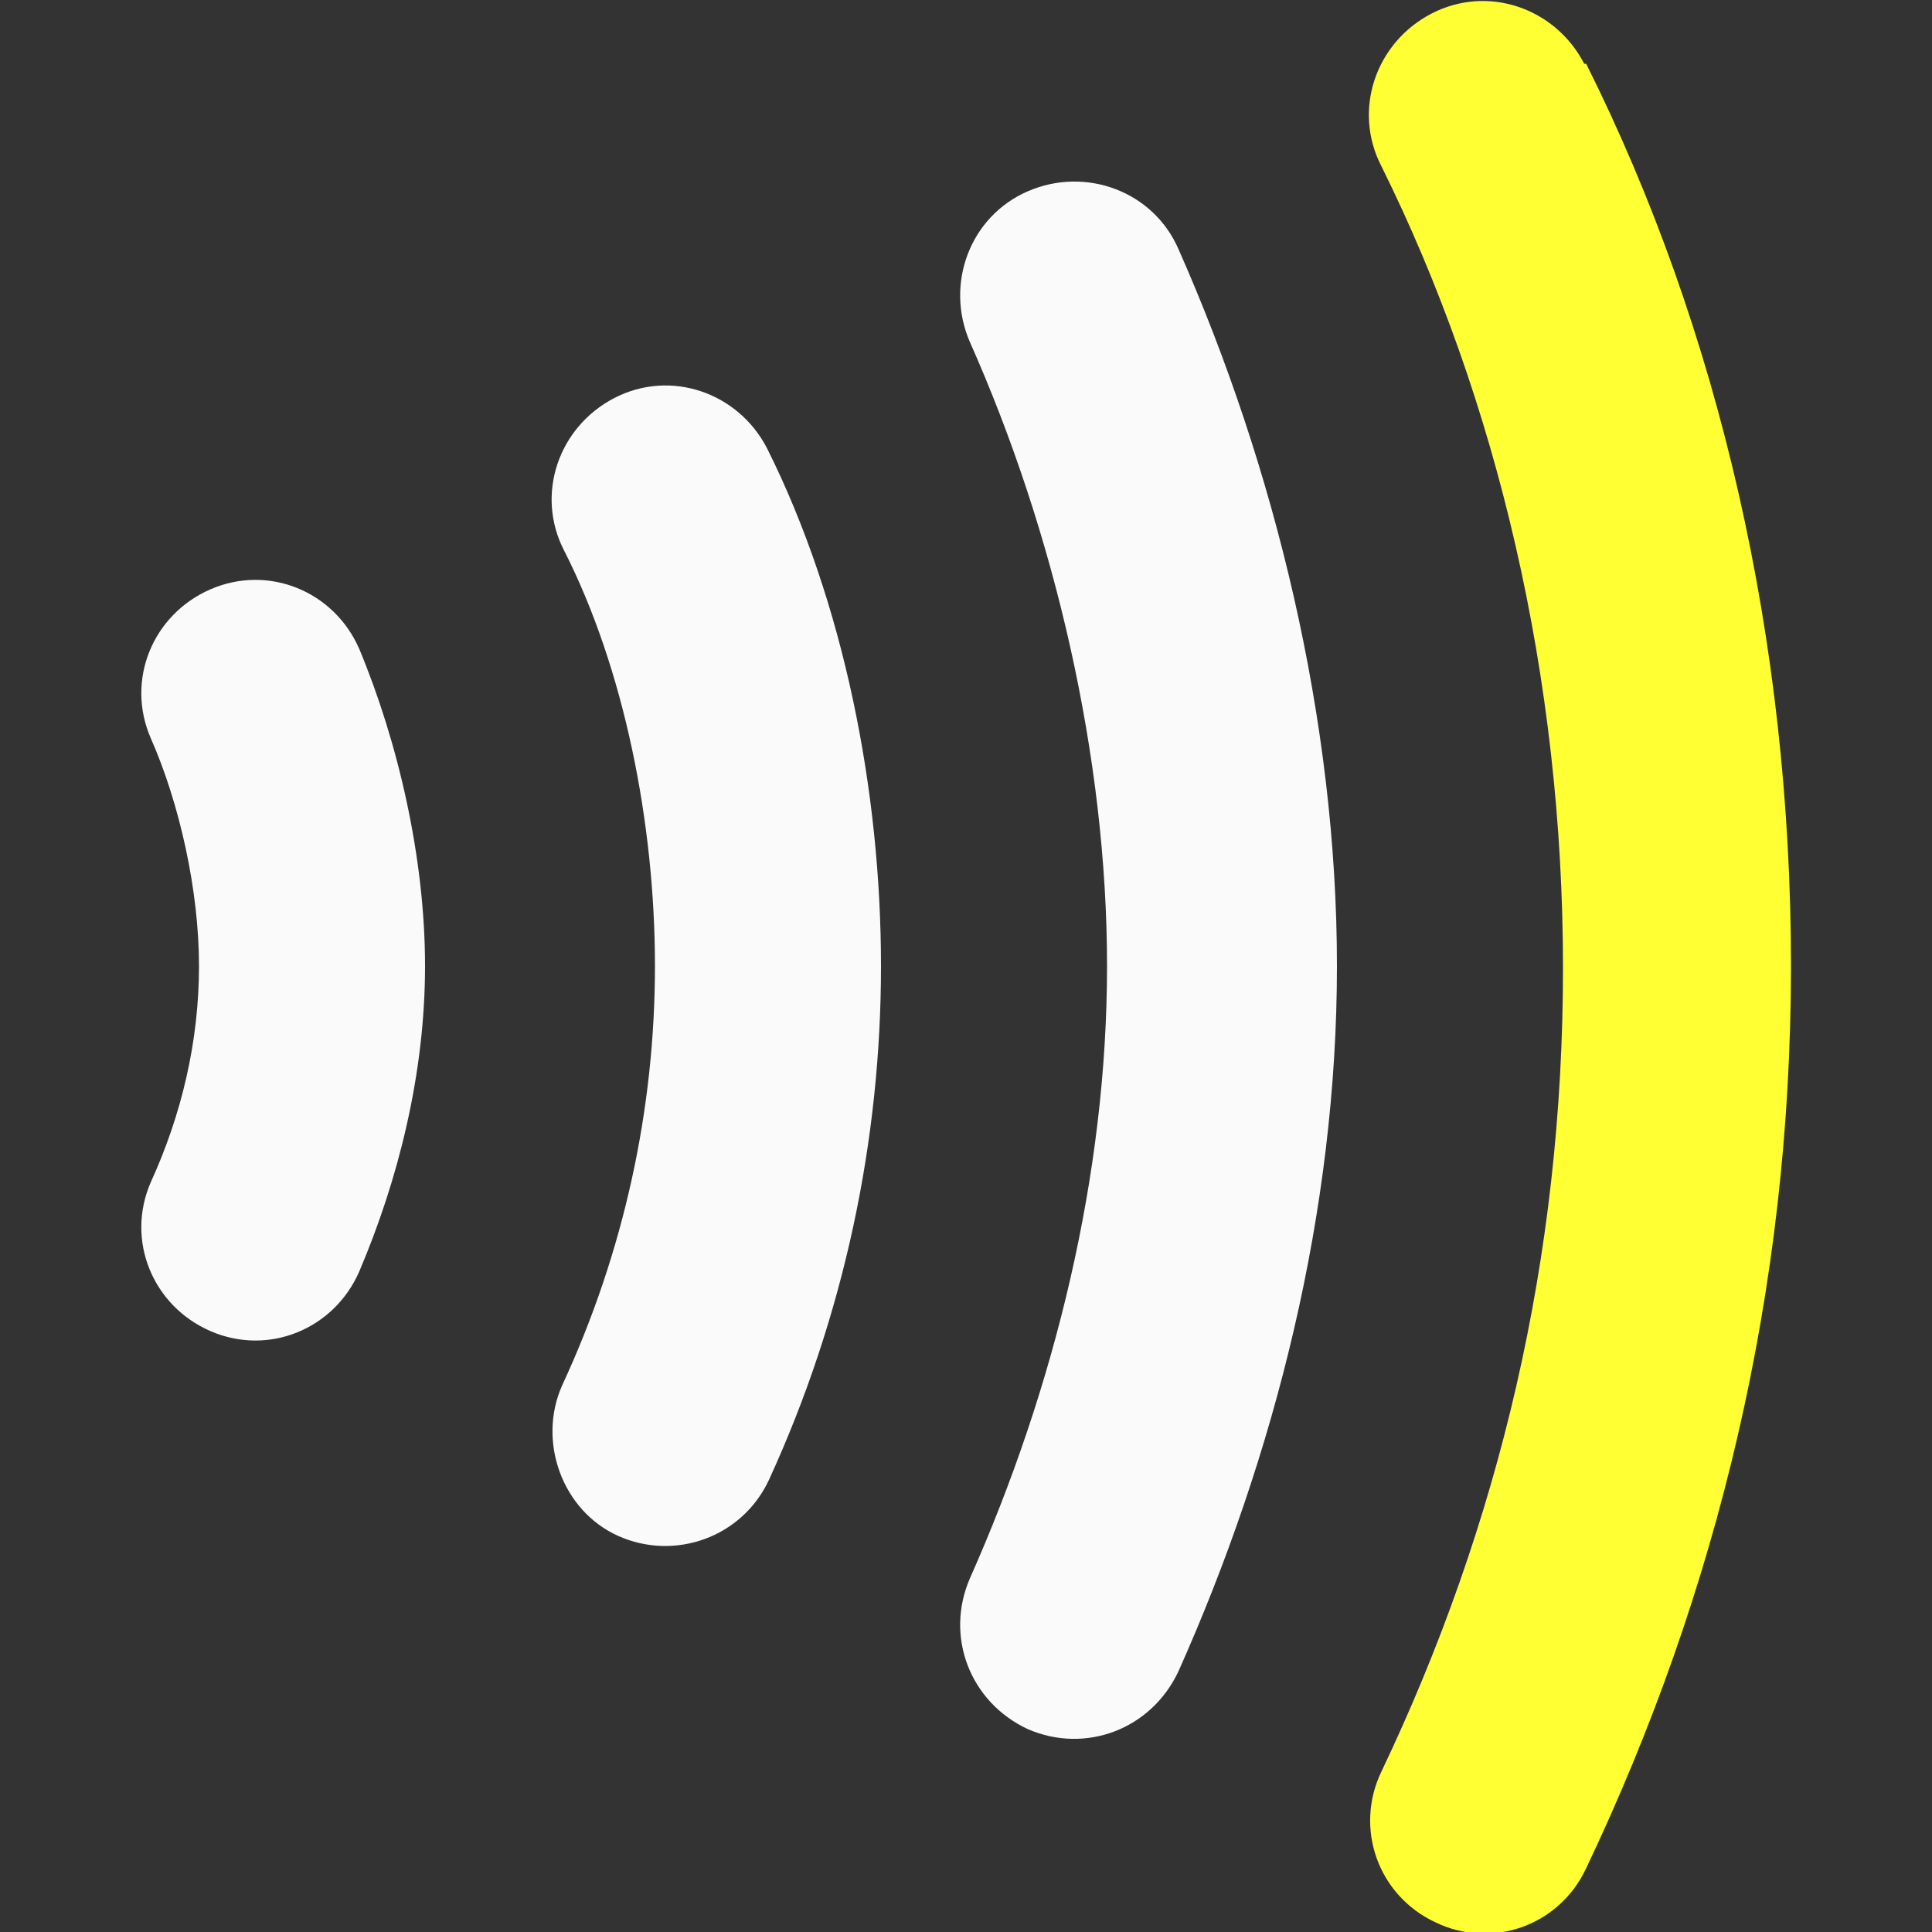 <?xml version="1.0" encoding="UTF-8"?>
<svg id="Ebene_1" xmlns="http://www.w3.org/2000/svg" version="1.1" viewBox="0 0 100 100">
  <rect x="0" y="0" width="100" height="100" fill="#333333" stroke="none"/>
  <!-- Generator: Adobe Illustrator 29.3.1, SVG Export Plug-In . SVG Version: 2.1.0 Build 151)  -->
  <path d="M61,12.9c-1.3-3-4.8-4.3-7.8-3-3,1.3-4.3,4.8-3,7.8,4.4,9.9,7.1,21.5,7.1,32.3s-2.7,21.8-7.1,31.7c-1.3,3,0,6.4,3,7.8,3,1.3,6.4,0,7.8-3,5-11.2,8.2-23.8,8.2-36.5s-3.2-25.8-8.2-37.1h0ZM31.8,20.6c2.9-1.5,6.4-.3,7.9,2.6,4,8,5.9,17.8,5.9,26.8s-1.9,18.1-5.8,26.6c-1.4,3-4.9,4.2-7.8,2.9s-4.2-4.9-2.9-7.8c3.2-6.9,4.8-14.3,4.8-21.7s-1.6-15.4-4.7-21.5c-1.5-2.9-.3-6.4,2.6-7.9h0ZM18.6,33.6c-1.3-3-4.7-4.4-7.7-3.1-3,1.3-4.4,4.7-3.1,7.7,1.5,3.4,2.5,7.9,2.5,11.8s-.9,7.7-2.5,11.2c-1.3,3,.1,6.4,3.1,7.7,3,1.3,6.4-.1,7.7-3.1,2-4.7,3.4-10.2,3.4-15.8s-1.4-11.6-3.4-16.4h0Z" fill="#fafafa" fill-rule="evenodd"/>
  <path d="M82,3.3c-1.5-2.9-5-4.1-7.9-2.6-2.9,1.5-4.1,5-2.6,7.9,6,12.1,9.4,26.5,9.4,41.5s-3.3,28.8-9.4,41.6c-1.4,2.9-.2,6.4,2.8,7.8,2.9,1.4,6.4.2,7.8-2.8,6.8-14.3,10.6-29.9,10.6-46.7s-3.7-32.9-10.6-46.7h0Z" fill="#ff3" fill-rule="evenodd"/>
</svg>